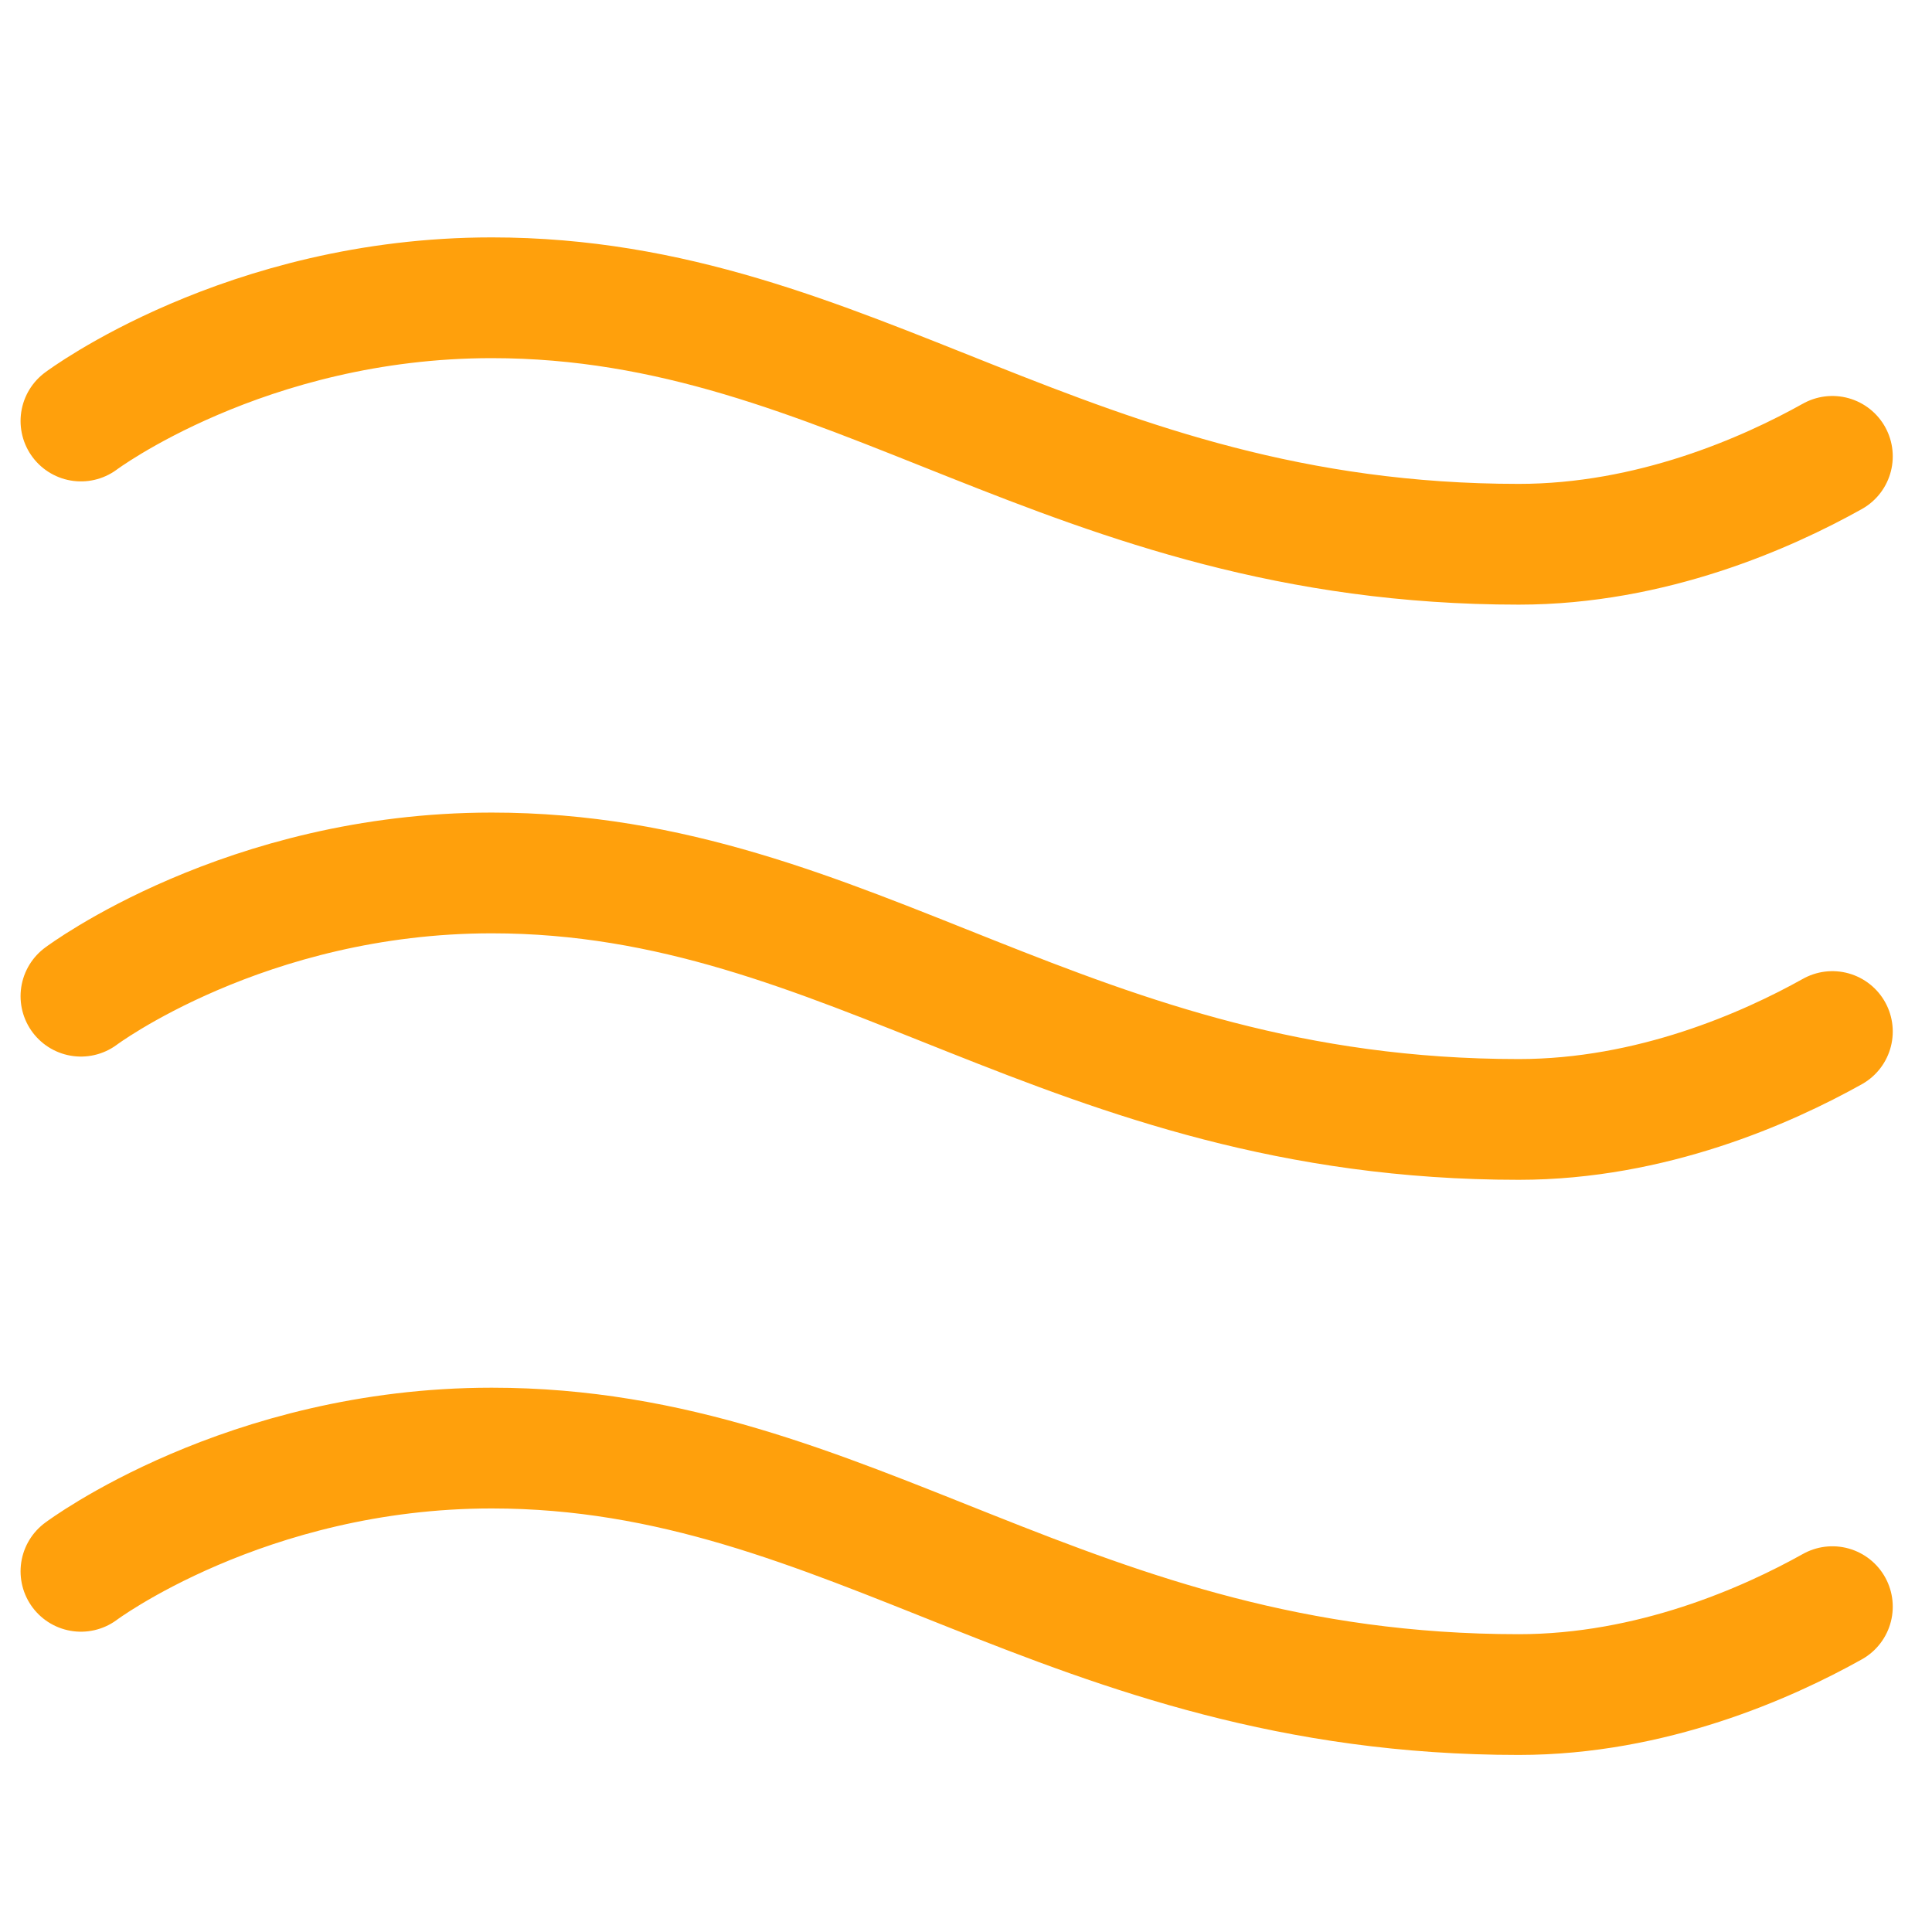 <svg xmlns="http://www.w3.org/2000/svg" width="48" height="48" fill="none"><path stroke="#FFA00C" stroke-linecap="round" stroke-linejoin="round" stroke-width="3" d="M45.525 11.338c-1.618.905-4.491 2.184-7.79 2.184-11.228 0-16.545-6.124-25.517-6.124-6.124 0-10.207 3.062-10.207 3.062m43.514 29.457c-1.618.905-4.491 2.184-7.79 2.184-11.228 0-16.545-6.124-25.517-6.124-6.124 0-10.207 3.062-10.207 3.062m43.514-13.411c-1.618.904-4.491 2.184-7.79 2.184-11.228 0-16.545-6.124-25.517-6.124-6.124 0-10.207 3.062-10.207 3.062"/></svg>
